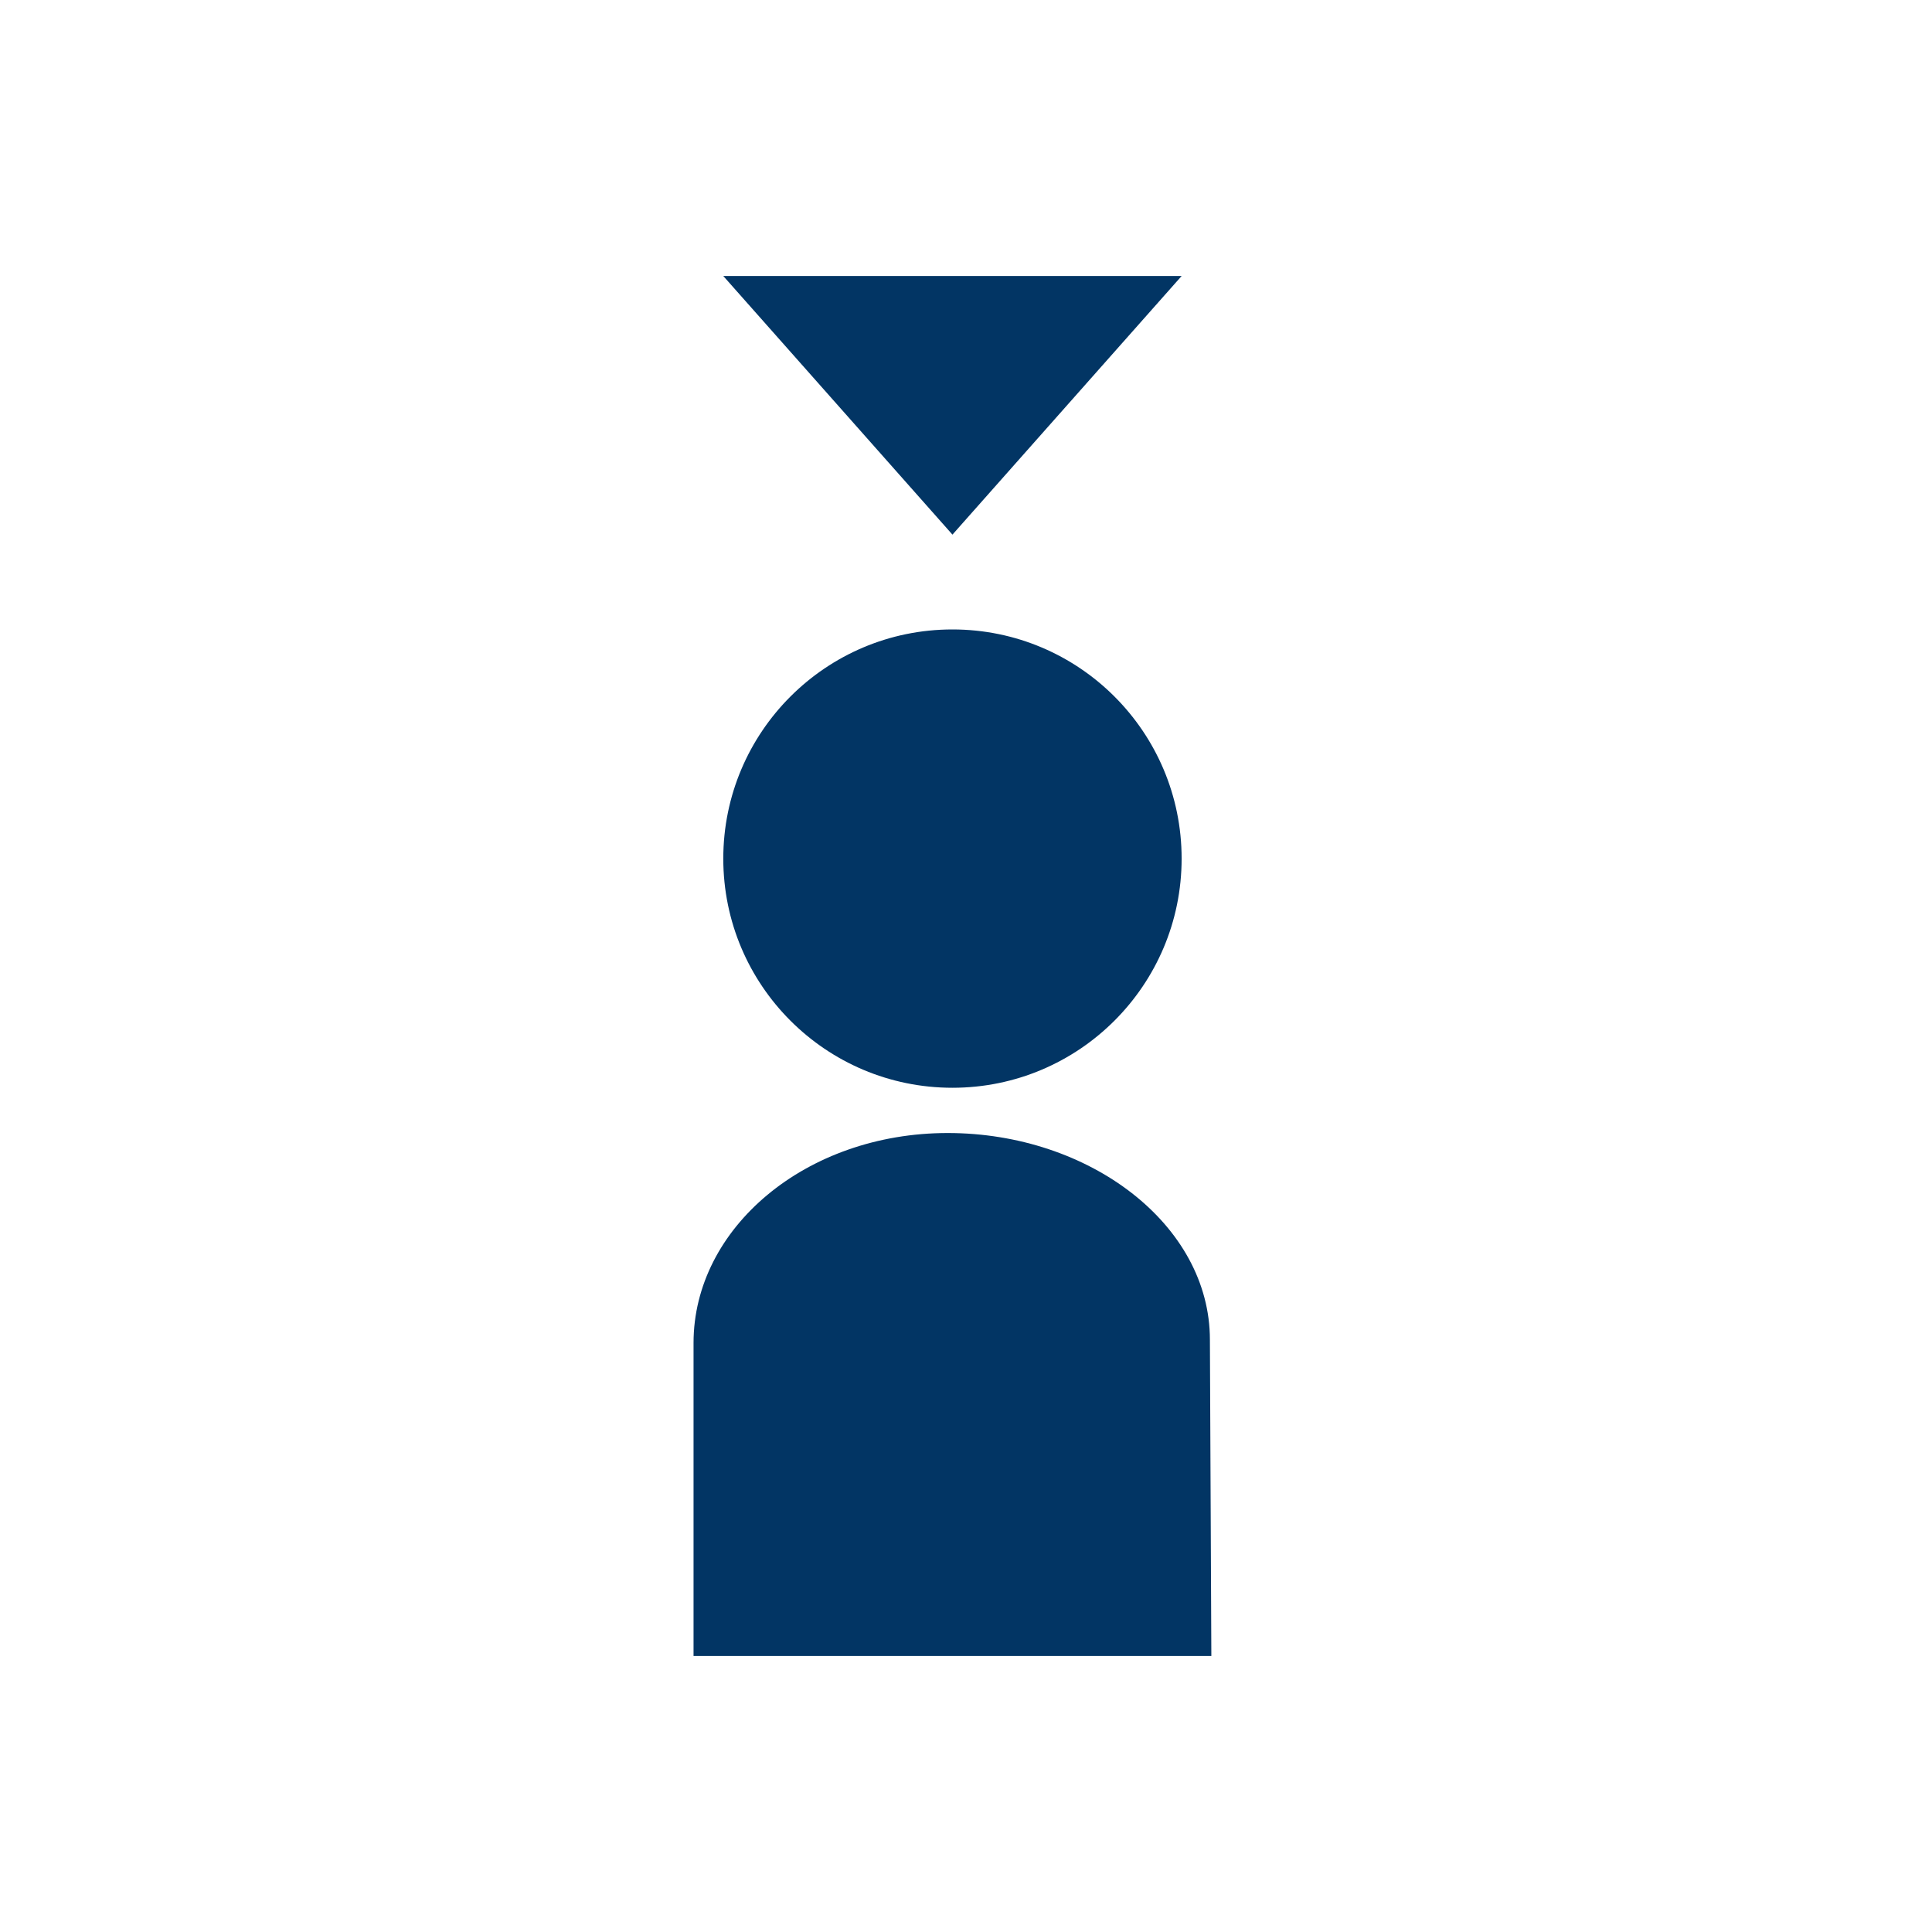 <svg xmlns="http://www.w3.org/2000/svg" xmlns:xlink="http://www.w3.org/1999/xlink" version="1.1" x="0px" y="0px" viewBox="-20 -20 140 140" xml:space="preserve" data-icon="true" fill="#023564"><path fill="#023564" d="M65.625,42.218c0,9.171-7.438,16.606-16.608,16.606c-9.171,0-16.605-7.436-16.605-16.606  s7.435-16.606,16.605-16.606C58.188,25.611,65.625,33.046,65.625,42.218z"></path><path fill="#023564" d="M67.674,77.079c0-8.338-8.726-14.976-18.999-14.976s-18.418,6.872-18.418,15.213V100h37.522"></path><polyline fill="#023564" points="32.412,0 65.625,0 49.018,18.741"></polyline></svg>